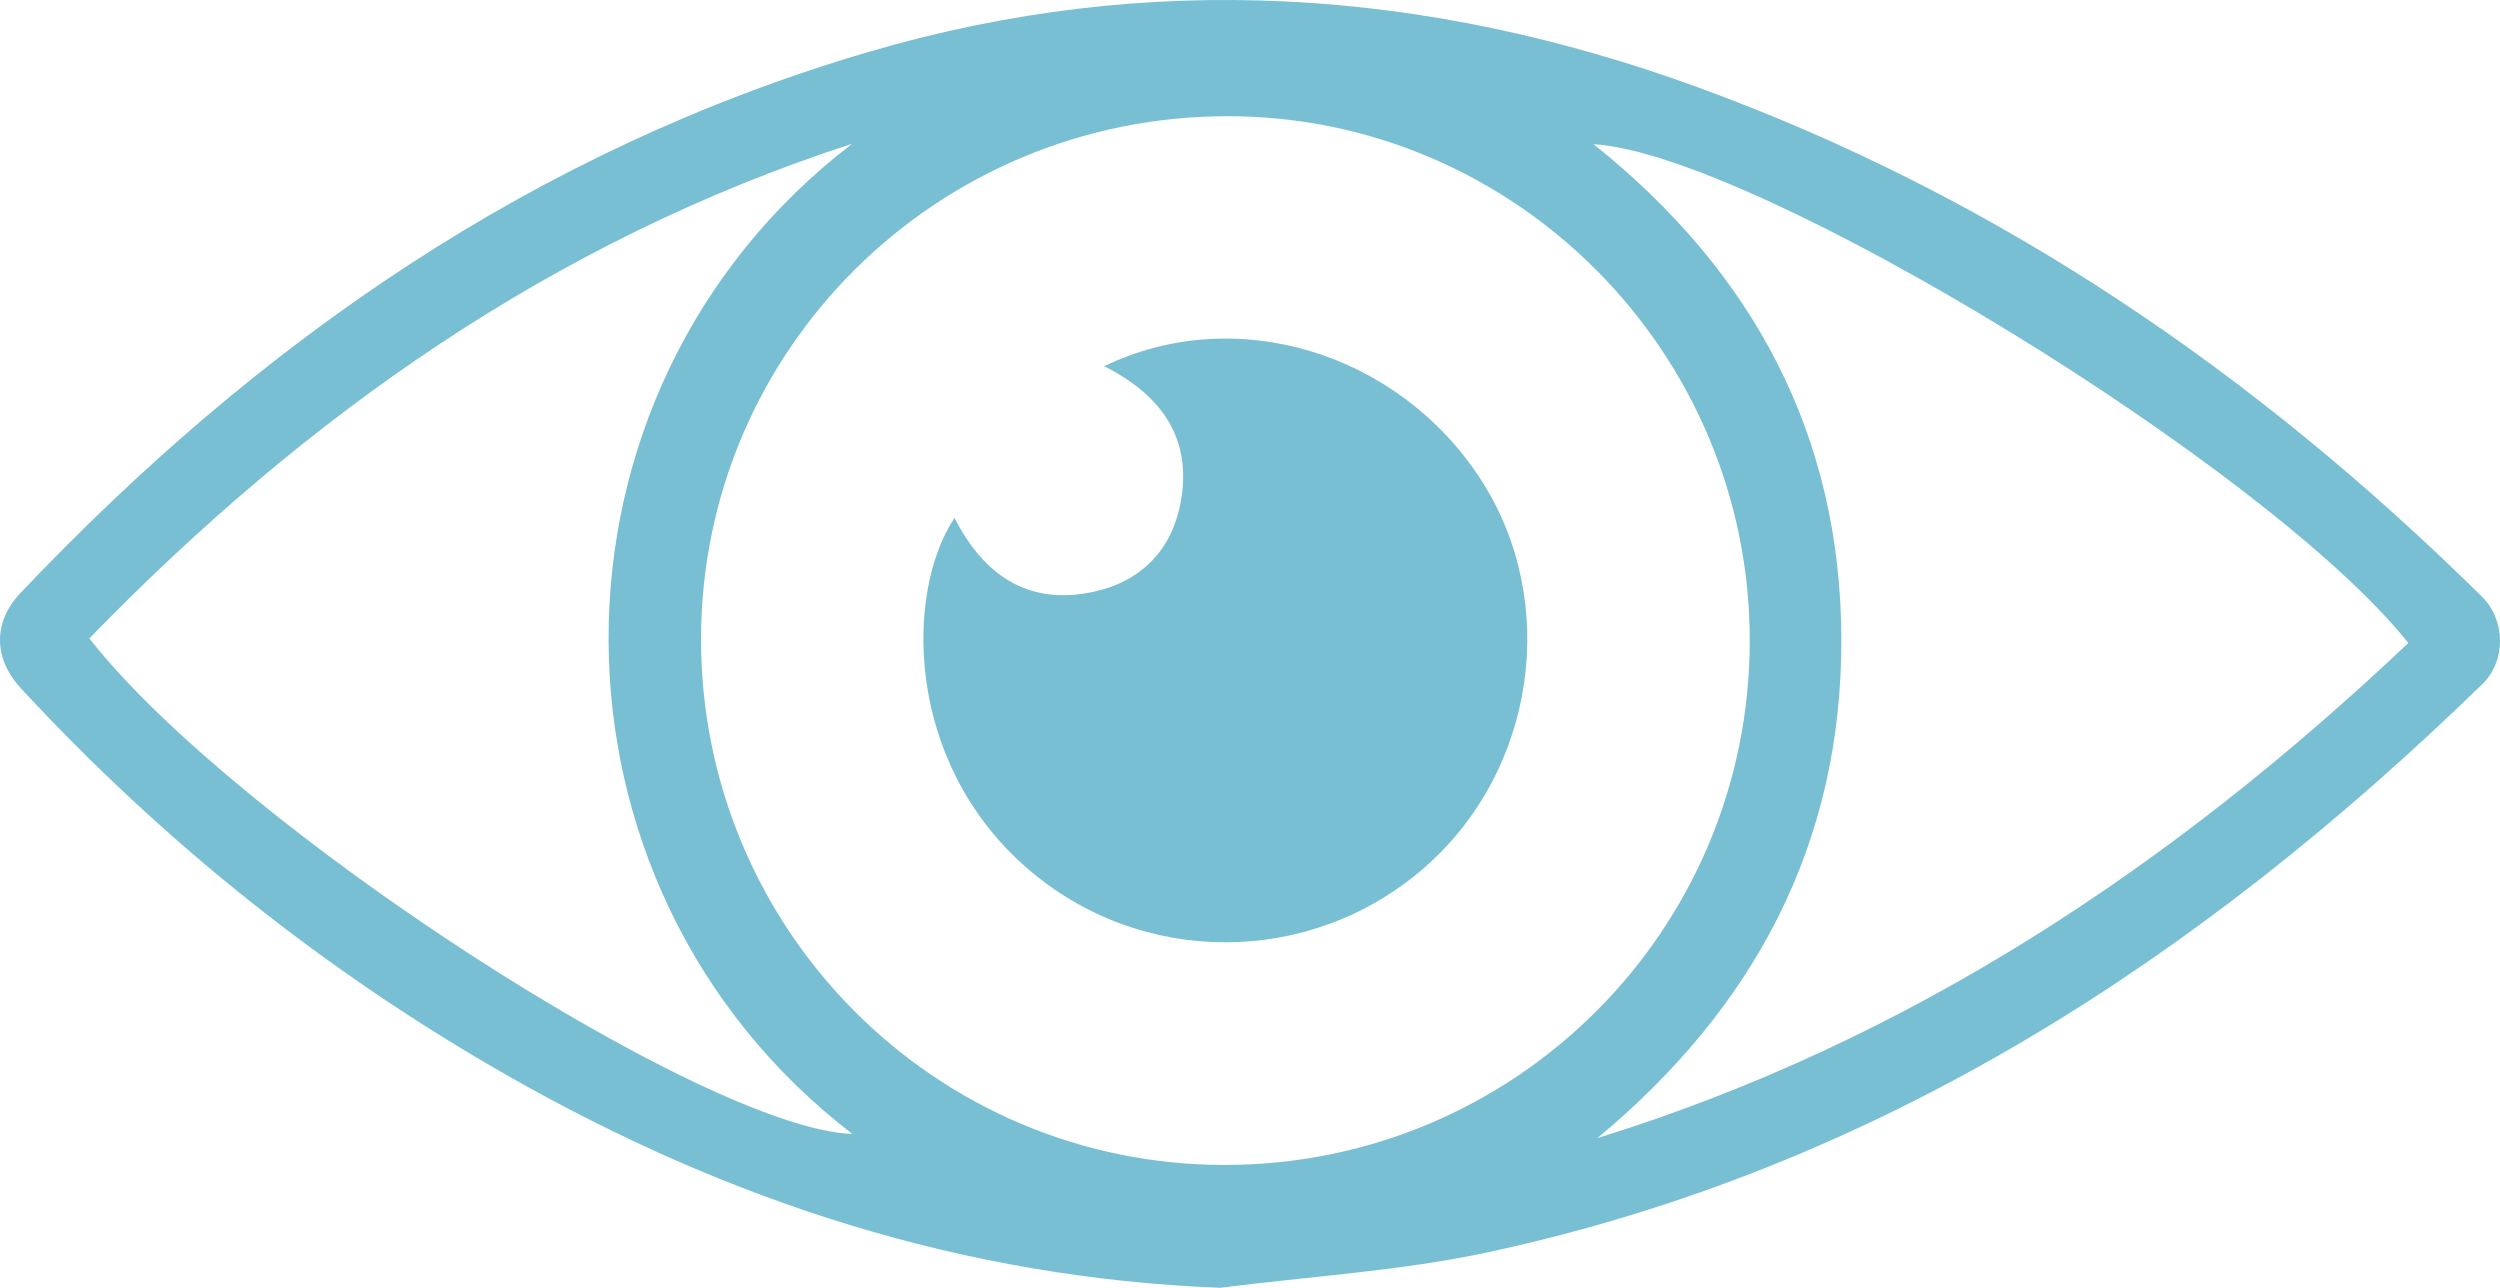 <?xml version="1.0" encoding="utf-8"?>
<!-- Generator: Adobe Illustrator 16.0.0, SVG Export Plug-In . SVG Version: 6.00 Build 0)  -->
<!DOCTYPE svg PUBLIC "-//W3C//DTD SVG 1.1//EN" "http://www.w3.org/Graphics/SVG/1.1/DTD/svg11.dtd">
<svg version="1.1" id="Layer_1" xmlns="http://www.w3.org/2000/svg" xmlns:xlink="http://www.w3.org/1999/xlink" x="0px" y="0px"
	 width="218.961px" height="112.791px" viewBox="0 0 218.961 112.791" enable-background="new 0 0 218.961 112.791"
	 xml:space="preserve">
<g>
	<g>
		<path fill-rule="evenodd" clip-rule="evenodd" fill="#79BFD3" d="M106.875,112.791c-22.485-0.868-43.05-7.557-62.354-18.549
			c-15.983-9.1-30.193-20.457-42.689-33.953c-2.405-2.598-2.464-5.796-0.042-8.35C22.637,29.955,46.794,13.127,76.163,4.522
			c24.521-7.185,48.725-5.563,72.543,3.125c26.293,9.591,48.837,25.037,68.672,44.606c2.076,2.05,2.136,5.625,0.033,7.669
			c-24.749,24.06-52.838,42.384-87.072,49.752C122.65,111.329,114.702,111.784,106.875,112.791z M107.242,102.031
			c25.425,0.01,45.992-20.512,46.008-45.912c0.018-25.263-20.55-45.934-45.709-45.941c-25.5-0.007-46.119,20.452-46.139,45.778
			C61.384,81.408,81.891,102.02,107.242,102.031z M139.904,99.683c27.401-8.502,50.449-23.893,71.028-43.364
			c-12.148-15.299-57.171-42.838-71.361-43.691c13.965,11.166,21.651,25.444,21.702,43.338
			C161.323,73.917,153.636,88.275,139.904,99.683z M74.637,12.59C48.455,21.093,26.78,36.399,7.827,55.914
			c12.86,16.42,53.86,42.951,66.831,43.406C46.242,77.525,46.13,34.418,74.637,12.59z"/>
		<path fill-rule="evenodd" clip-rule="evenodd" fill="#79BFD3" d="M96.711,32.075c11.528-5.582,25.751-1.197,32.952,9.87
			c6.995,10.754,4.854,25.553-4.93,34.067c-10.023,8.721-24.887,8.675-34.836-0.023C79.22,66.654,79.281,51.861,83.6,45.354
			c2.577,5.062,6.502,7.728,12.232,6.466c4.15-0.914,6.83-3.696,7.586-7.872C104.42,38.41,101.767,34.63,96.711,32.075z"/>
	</g>
</g>
</svg>
